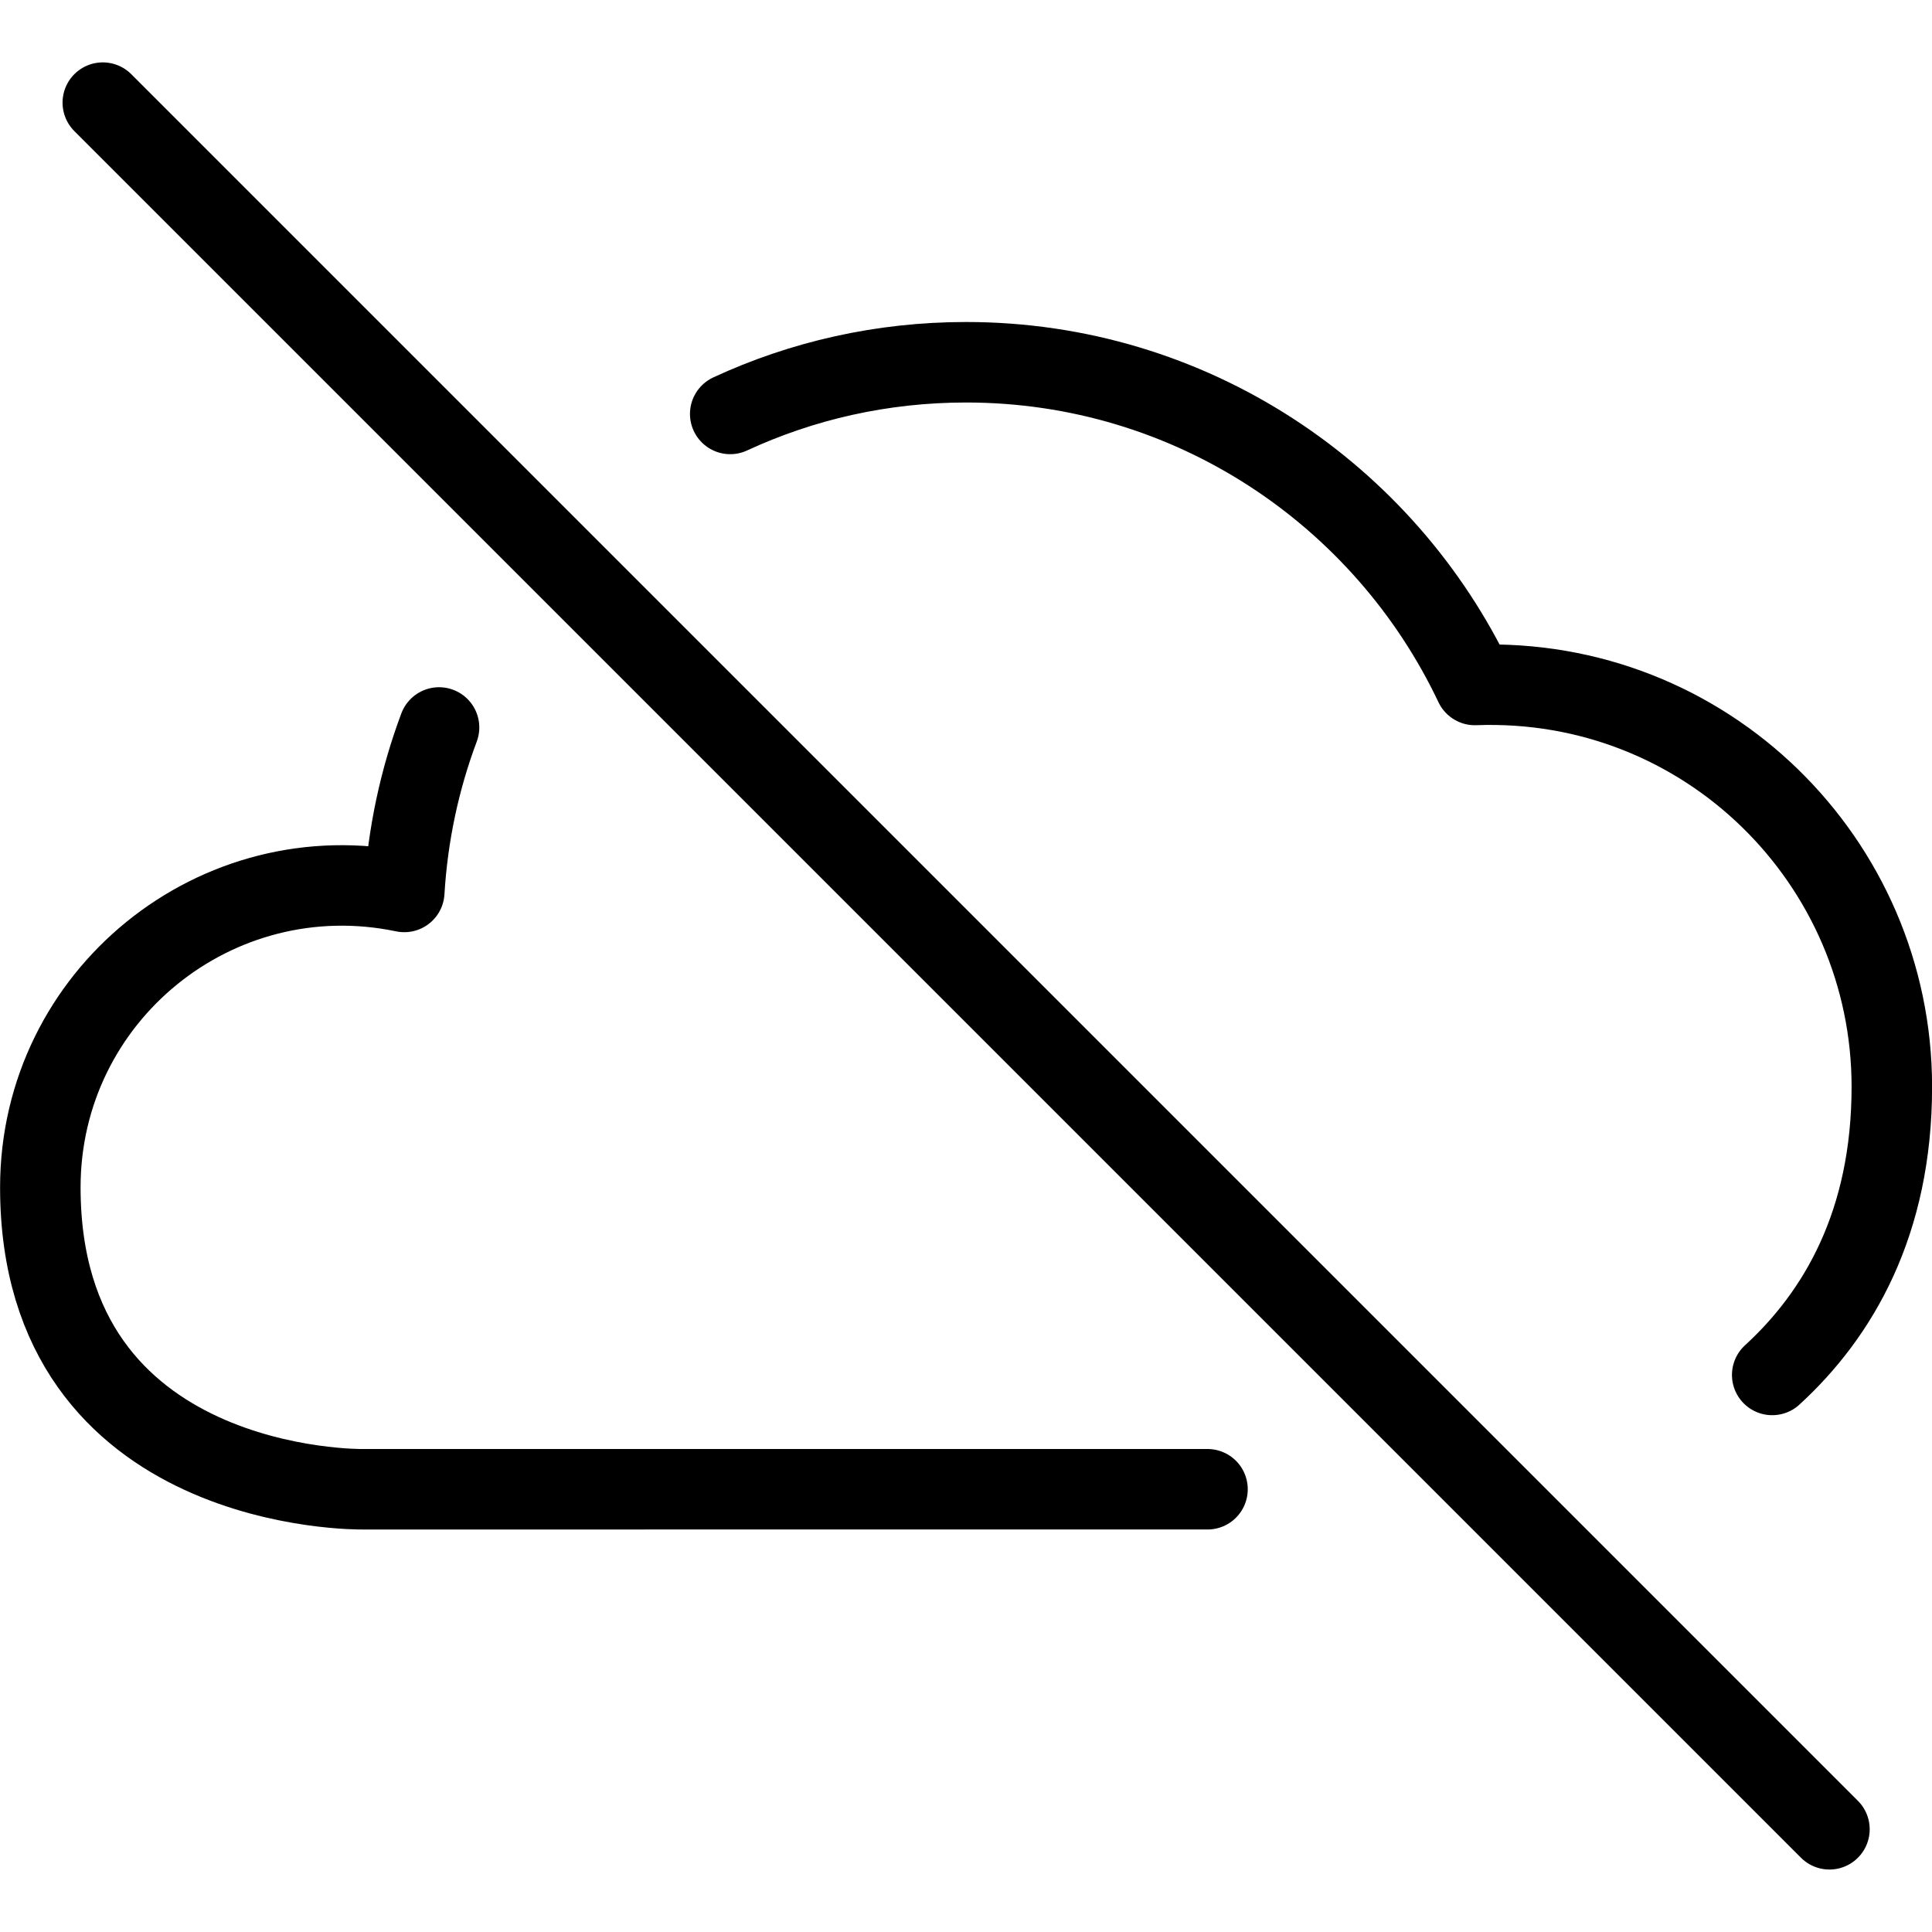 <?xml version="1.0" encoding="utf-8"?>
<!-- Generator: Adobe Illustrator 16.0.3, SVG Export Plug-In . SVG Version: 6.00 Build 0)  -->
<!DOCTYPE svg PUBLIC "-//W3C//DTD SVG 1.1//EN" "http://www.w3.org/Graphics/SVG/1.1/DTD/svg11.dtd">
<svg version="1.1" xmlns="http://www.w3.org/2000/svg" xmlns:xlink="http://www.w3.org/1999/xlink" x="0px" y="0px" width="24px"
	 height="24px" viewBox="0 0 24 24" enable-background="new 0 0 24 24" xml:space="preserve">
<g id="Outline_Icons_1_">
	<g id="Outline_Icons">
		<g>
			
				<line fill="none" stroke="#000000" stroke-linecap="round" stroke-linejoin="round" stroke-miterlimit="10" x1="1.277" y1="1.275" x2="22.726" y2="22.724"/>
			<path fill="none" stroke="#000000" stroke-linecap="round" stroke-linejoin="round" stroke-miterlimit="10" d="M22.015,17.08
				c0.819-0.75,1.486-1.883,1.486-3.58c0-2.797-2.31-5.098-5.18-4.991C17.199,6.142,14.794,4.5,12.001,4.5
				c-1.047,0-2.039,0.229-2.93,0.642"/>
			<path fill="none" stroke="#000000" stroke-linecap="round" stroke-linejoin="round" stroke-miterlimit="10" d="M5.454,9.037
				c-0.24,0.641-0.389,1.326-0.432,2.043c-2.334-0.487-4.521,1.289-4.521,3.67c0,3.81,4,3.75,4,3.75H15"/>
		</g>
	</g>
	<g id="New_icons_1_">
	</g>
</g>
<g id="Invisible_Shape">
	<rect fill="none" width="24" height="24"/>
</g>
</svg>
